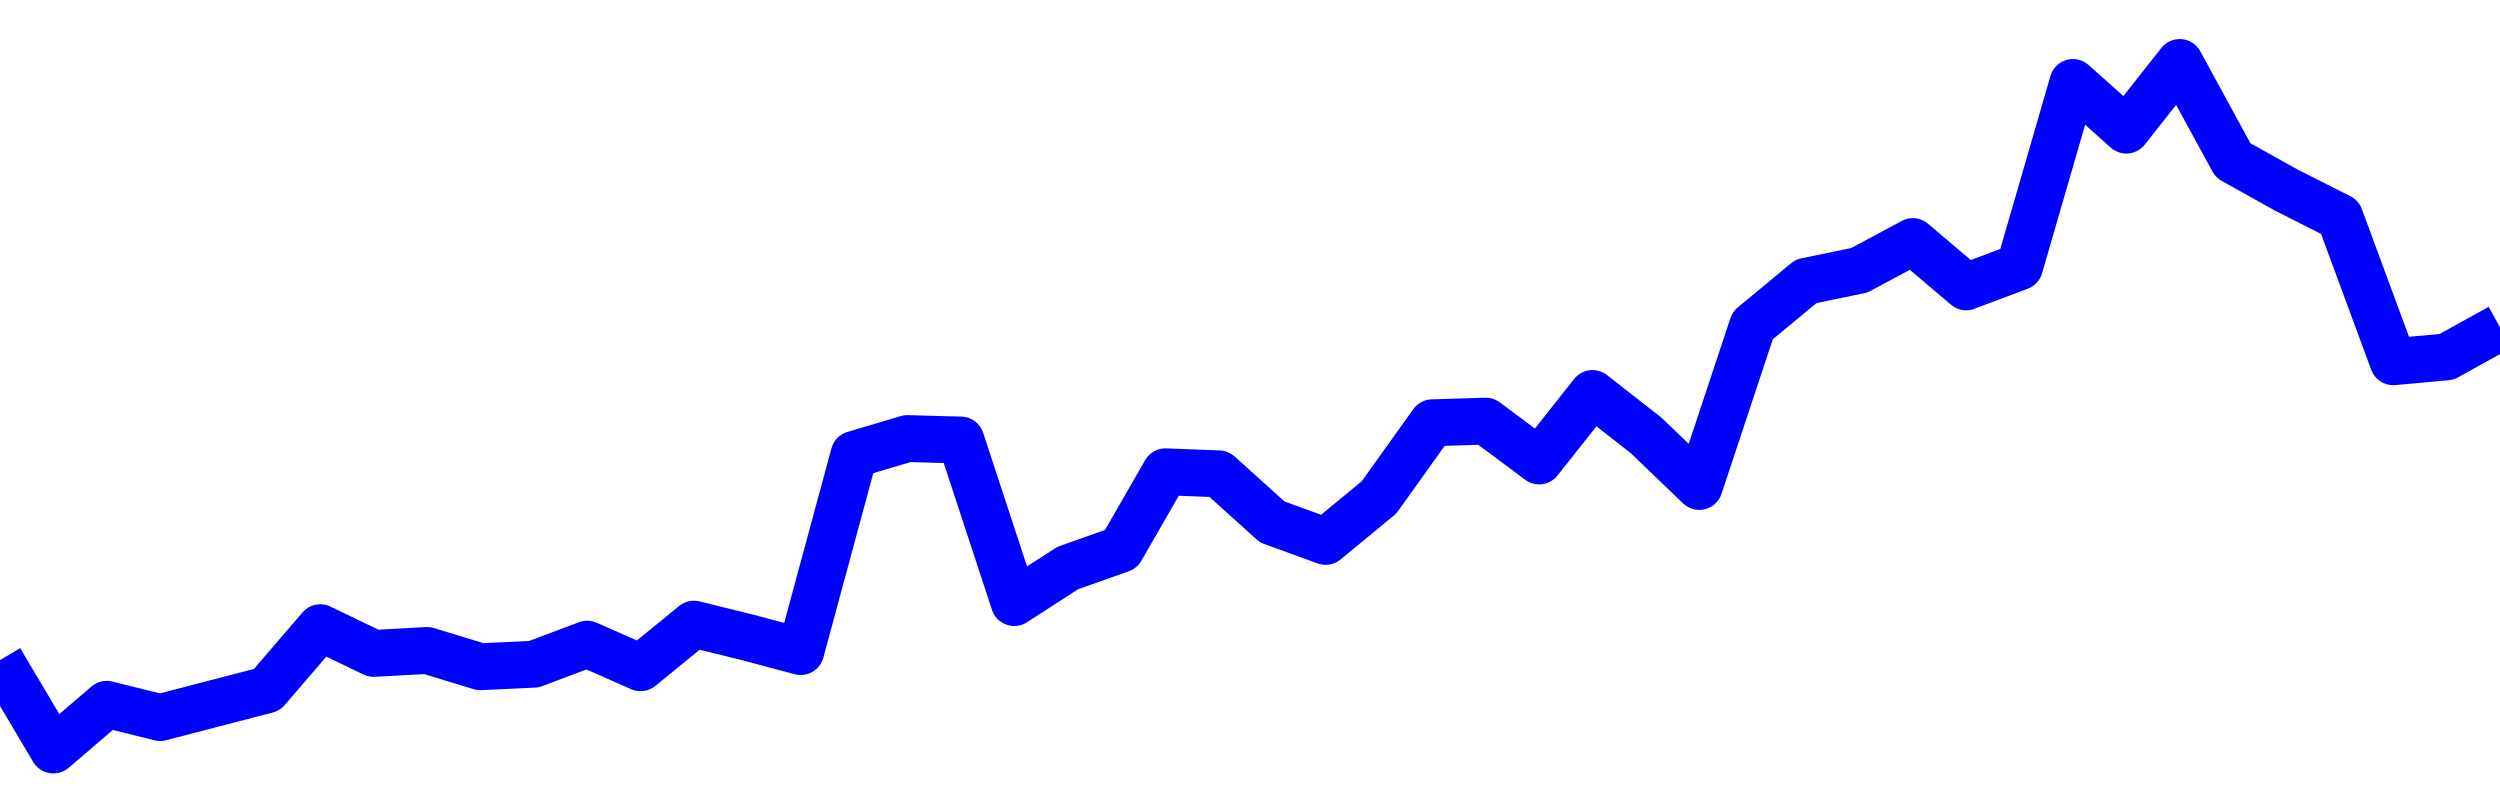 <svg xmlns="http://www.w3.org/2000/svg" fill="none" width="80" height="26"><polyline points="0,21.123 1.708,24 3.416,22.538 5.125,22.962 6.833,22.517 8.541,22.074 10.249,20.087 11.957,20.909 13.665,20.815 15.374,21.335 17.082,21.255 18.79,20.613 20.498,21.367 22.206,19.973 23.915,20.395 25.623,20.85 27.331,14.541 29.039,14.034 30.747,14.081 32.456,19.282 34.164,18.179 35.872,17.573 37.295,15.098 39.004,15.163 40.712,16.703 42.42,17.325 44.128,15.917 45.836,13.529 47.544,13.476 49.253,14.75 50.961,12.592 52.669,13.927 54.377,15.566 56.085,10.417 57.794,9.001 59.502,8.648 61.21,7.731 62.918,9.179 64.626,8.535 66.335,2.64 68.043,4.163 69.751,2 71.459,5.133 73.167,6.086 74.875,6.949 76.584,11.576 78.292,11.42 80,10.475 " stroke-linejoin="round" style="fill: transparent; stroke:blue; stroke-width:1.5" /></svg>